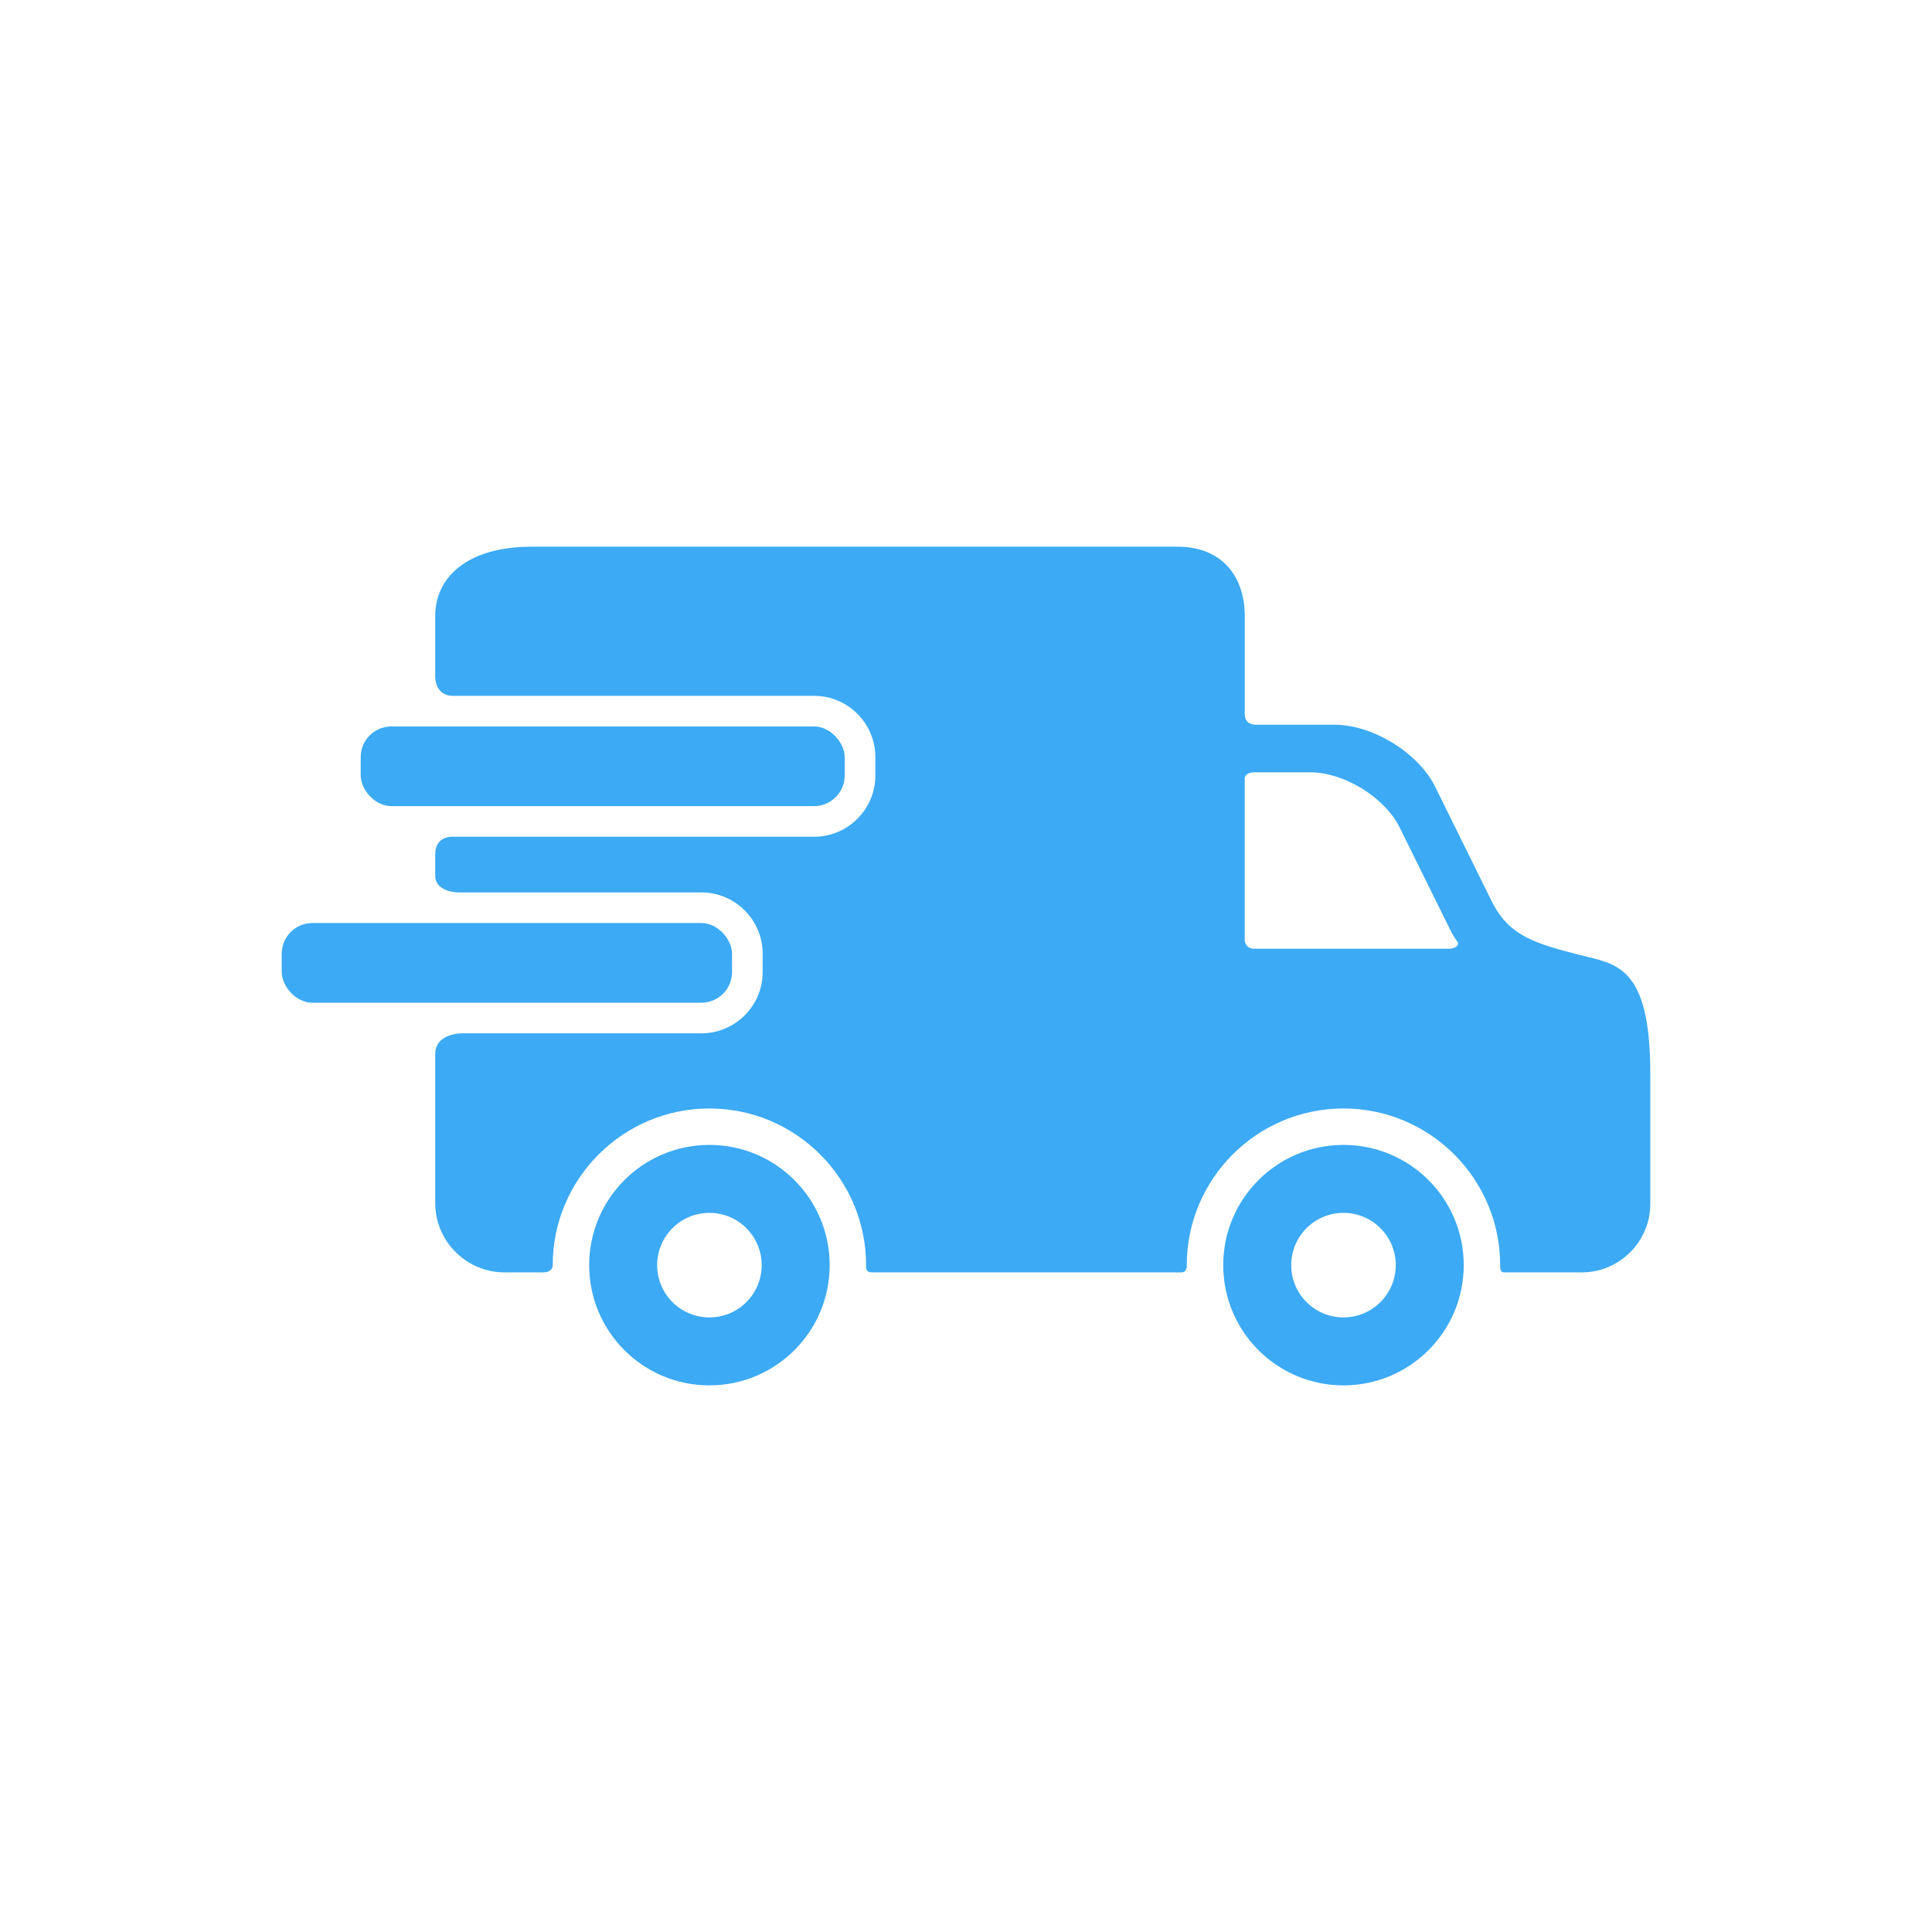 <?xml version="1.0" encoding="UTF-8"?>
<svg id="a" data-name="Ebene 1" xmlns="http://www.w3.org/2000/svg" width="48" height="48" viewBox="0 0 48 48">
  <defs>
    <style>
      .c {
        fill: #3caaf4;
      }
    </style>
  </defs>
  <g id="b" data-name="Ebene 10">
    <g>
      <path class="c" d="m17.625,28.445c-1.65,0-2.987,1.337-2.987,2.987s1.337,2.987,2.987,2.987,2.988-1.337,2.988-2.987-1.337-2.987-2.988-2.987Zm0,4.286c-.717,0-1.298-.581-1.298-1.299s.581-1.299,1.298-1.299,1.299.581,1.299,1.299-.582,1.299-1.299,1.299Z"/>
      <path class="c" d="m33.378,28.445c-1.65,0-2.987,1.337-2.987,2.987s1.337,2.987,2.987,2.987,2.988-1.337,2.988-2.987-1.337-2.987-2.988-2.987Zm0,4.286c-.717,0-1.298-.581-1.298-1.299s.581-1.299,1.298-1.299,1.299.581,1.299,1.299-.582,1.299-1.299,1.299Z"/>
      <rect class="c" x="8.962" y="18.049" width="12.024" height="1.979" rx=".761" ry=".761"/>
      <path class="c" d="m39.231,23.722c-1.095-.285-1.722-.464-2.152-1.294l-1.438-2.912c-.43-.831-1.548-1.51-2.483-1.51h-1.967s-.265.005-.265-.261v-2.442c0-.947-.536-1.721-1.675-1.721H13.219c-1.632,0-2.406.775-2.406,1.721v1.53s0,.455.441.455h8.972c.839,0,1.522.683,1.522,1.522v.457c0,.839-.683,1.522-1.522,1.522h-8.972s-.441-.037-.441.439v.526c0,.419.574.418.574.418h6.039c.839,0,1.522.683,1.522,1.522v.457c0,.839-.683,1.522-1.522,1.522h-5.944s-.669-.012-.669.52v3.698c0,.947.775,1.721,1.721,1.721h.951c.216,0,.247-.12.247-.18,0-2.146,1.746-3.892,3.893-3.892s3.893,1.746,3.893,3.892c0,.061-.017.18.148.18h7.673c.152,0,.146-.128.146-.18,0-2.146,1.746-3.892,3.893-3.892s3.893,1.746,3.893,3.892c0,.061-.002.18.094.18h1.935c.936,0,1.701-.765,1.701-1.701v-3.232c0-2.721-.859-2.721-1.768-2.958Zm-3.237-.151h-4.842c-.2,0-.227-.195-.227-.195v-4.033s-.011-.155.246-.155h1.381c.832,0,1.827.605,2.209,1.344l1.28,2.591c.054.104.112.197.173.28.045.061-.031.168-.221.168Z"/>
      <rect class="c" x="7" y="22.933" width="11.187" height="1.979" rx=".761" ry=".761"/>
    </g>
  </g>
</svg>